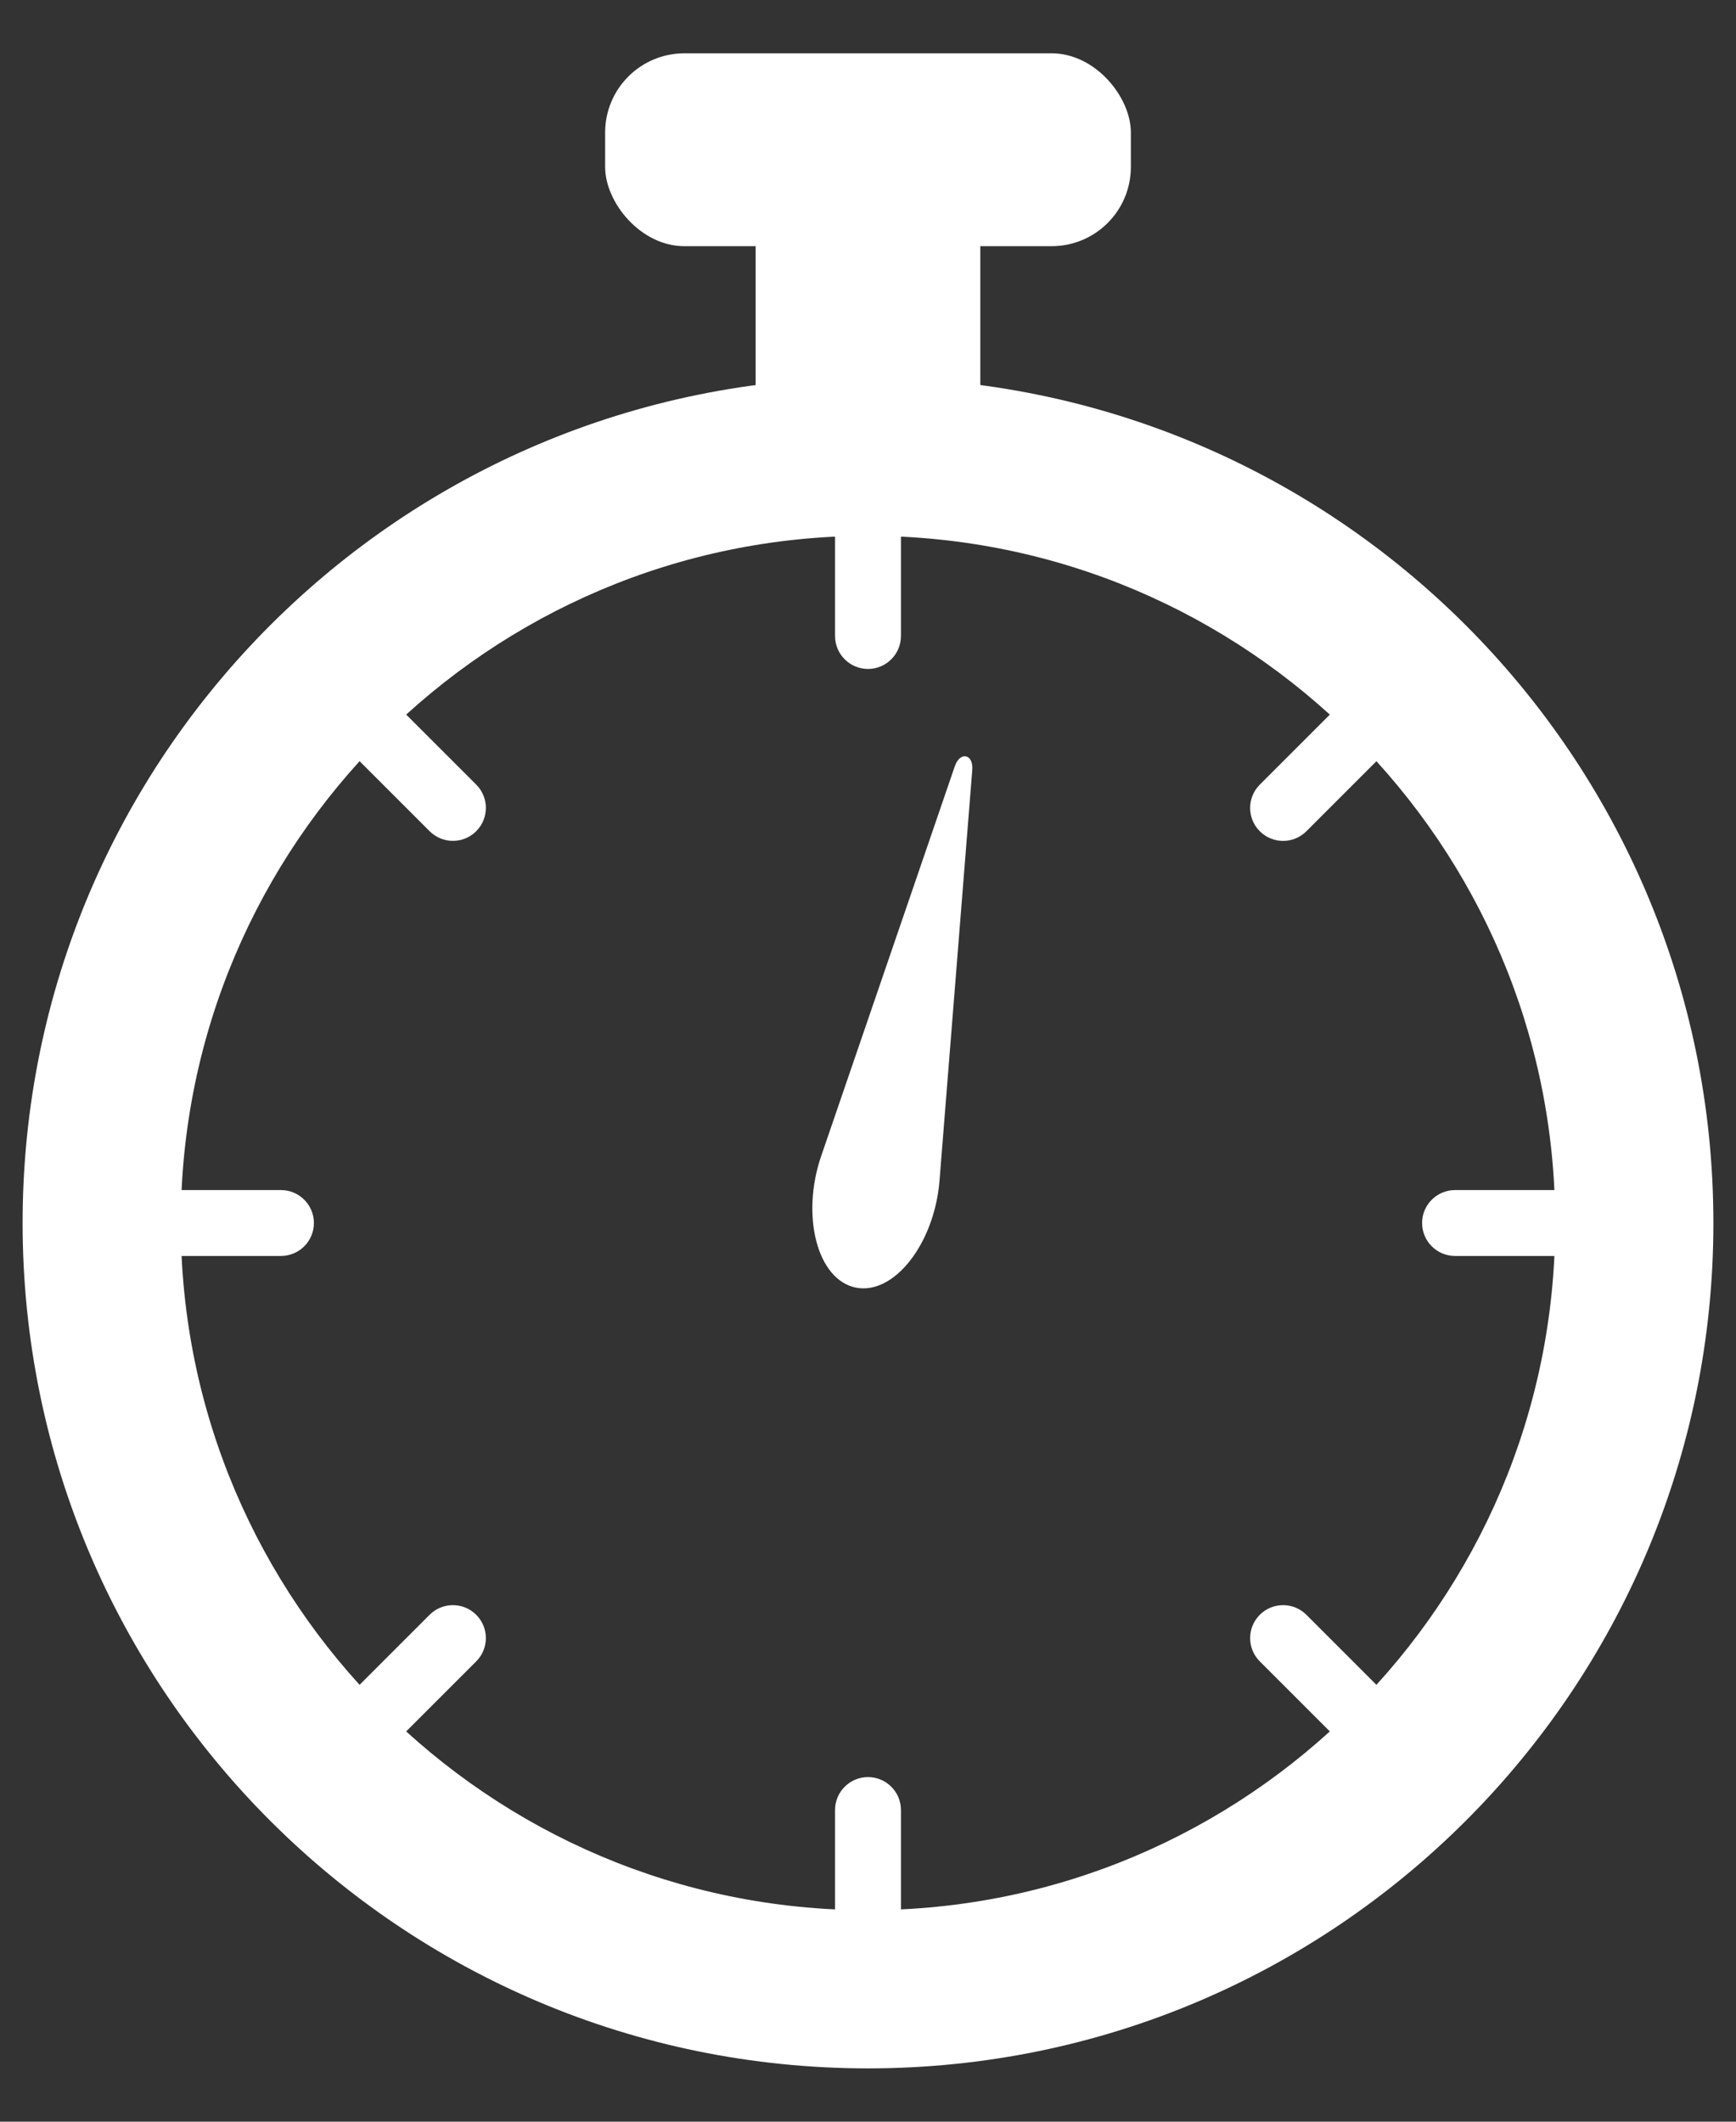 <?xml version="1.0" encoding="UTF-8"?>
<svg id="_レイヤー_1" data-name="レイヤー 1" xmlns="http://www.w3.org/2000/svg" version="1.1" viewBox="0 0 45 55">
  <rect x="0" y="0" width="45" height="55" fill="#333333" stroke="none"/>
  <defs>
    <style>
      .cls-1 {
        fill: #fff;
        stroke-width: 0px;
      }
    </style>
  </defs>
  <path class="cls-1" d="M22.5,13.891c9.822,0,17.813,7.991,17.813,17.813s-7.991,17.813-17.813,17.813S4.687,41.526,4.687,31.704,12.678,13.891,22.5,13.891M22.5,9.79C10.397,9.79.586,19.601.586,31.704s9.811,21.914,21.914,21.914,21.914-9.811,21.914-21.914-9.811-21.914-21.914-21.914h0Z"/>
  <g>
    <rect class="cls-1" x="19.588" y="5.926" width="5.823" height="5.623"/>
    <rect class="cls-1" x="15.686" y="1.382" width="13.628" height="5" rx="2.054" ry="2.054"/>
  </g>
  <path class="cls-1" d="M21.287,29.966l3.463-10.102c.135-.394.486-.321.453.094l-.849,10.645c-.131,1.638-1.184,2.98-2.176,2.774h0c-.992-.206-1.423-1.857-.891-3.412Z"/>
  <g>
    <path class="cls-1" d="M22.5,11.715c-.472,0-.854.383-.854.854v3.918c0,.472.383.854.854.854s.854-.383.854-.854v-3.918c0-.472-.383-.854-.854-.854Z"/>
    <path class="cls-1" d="M22.5,46.067c-.472,0-.854.383-.854.854v3.918c0,.472.383.854.854.854s.854-.383.854-.854v-3.918c0-.472-.383-.854-.854-.854Z"/>
    <path class="cls-1" d="M9.574,17.569c-.334-.334-.875-.334-1.208,0-.334.334-.334.875,0,1.208l2.77,2.77c.334.334.875.334,1.208,0,.334-.334.334-.875,0-1.208l-2.77-2.77Z"/>
    <path class="cls-1" d="M33.864,41.86c-.334-.334-.875-.334-1.208,0-.334.334-.334.875,0,1.208l2.77,2.77c.334.334.875.334,1.208,0,.334-.334.334-.875,0-1.208l-2.77-2.77Z"/>
    <path class="cls-1" d="M7.283,30.85h-3.918c-.472,0-.854.383-.854.854s.383.854.854.854h3.918c.472,0,.854-.383.854-.854s-.383-.854-.854-.854Z"/>
    <path class="cls-1" d="M41.635,30.85h-3.918c-.472,0-.854.383-.854.854s.383.854.854.854h3.918c.472,0,.854-.383.854-.854s-.383-.854-.854-.854Z"/>
    <path class="cls-1" d="M11.136,41.86l-2.77,2.77c-.334.334-.334.875,0,1.208.334.334.875.334,1.208,0l2.77-2.77c.334-.334.334-.875,0-1.208-.334-.334-.875-.334-1.208,0Z"/>
    <path class="cls-1" d="M33.864,21.548l2.77-2.77c.334-.334.334-.875,0-1.208-.334-.334-.875-.334-1.208,0l-2.77,2.77c-.334.334-.334.875,0,1.208.334.334.875.334,1.208,0Z"/>
  </g>
</svg>